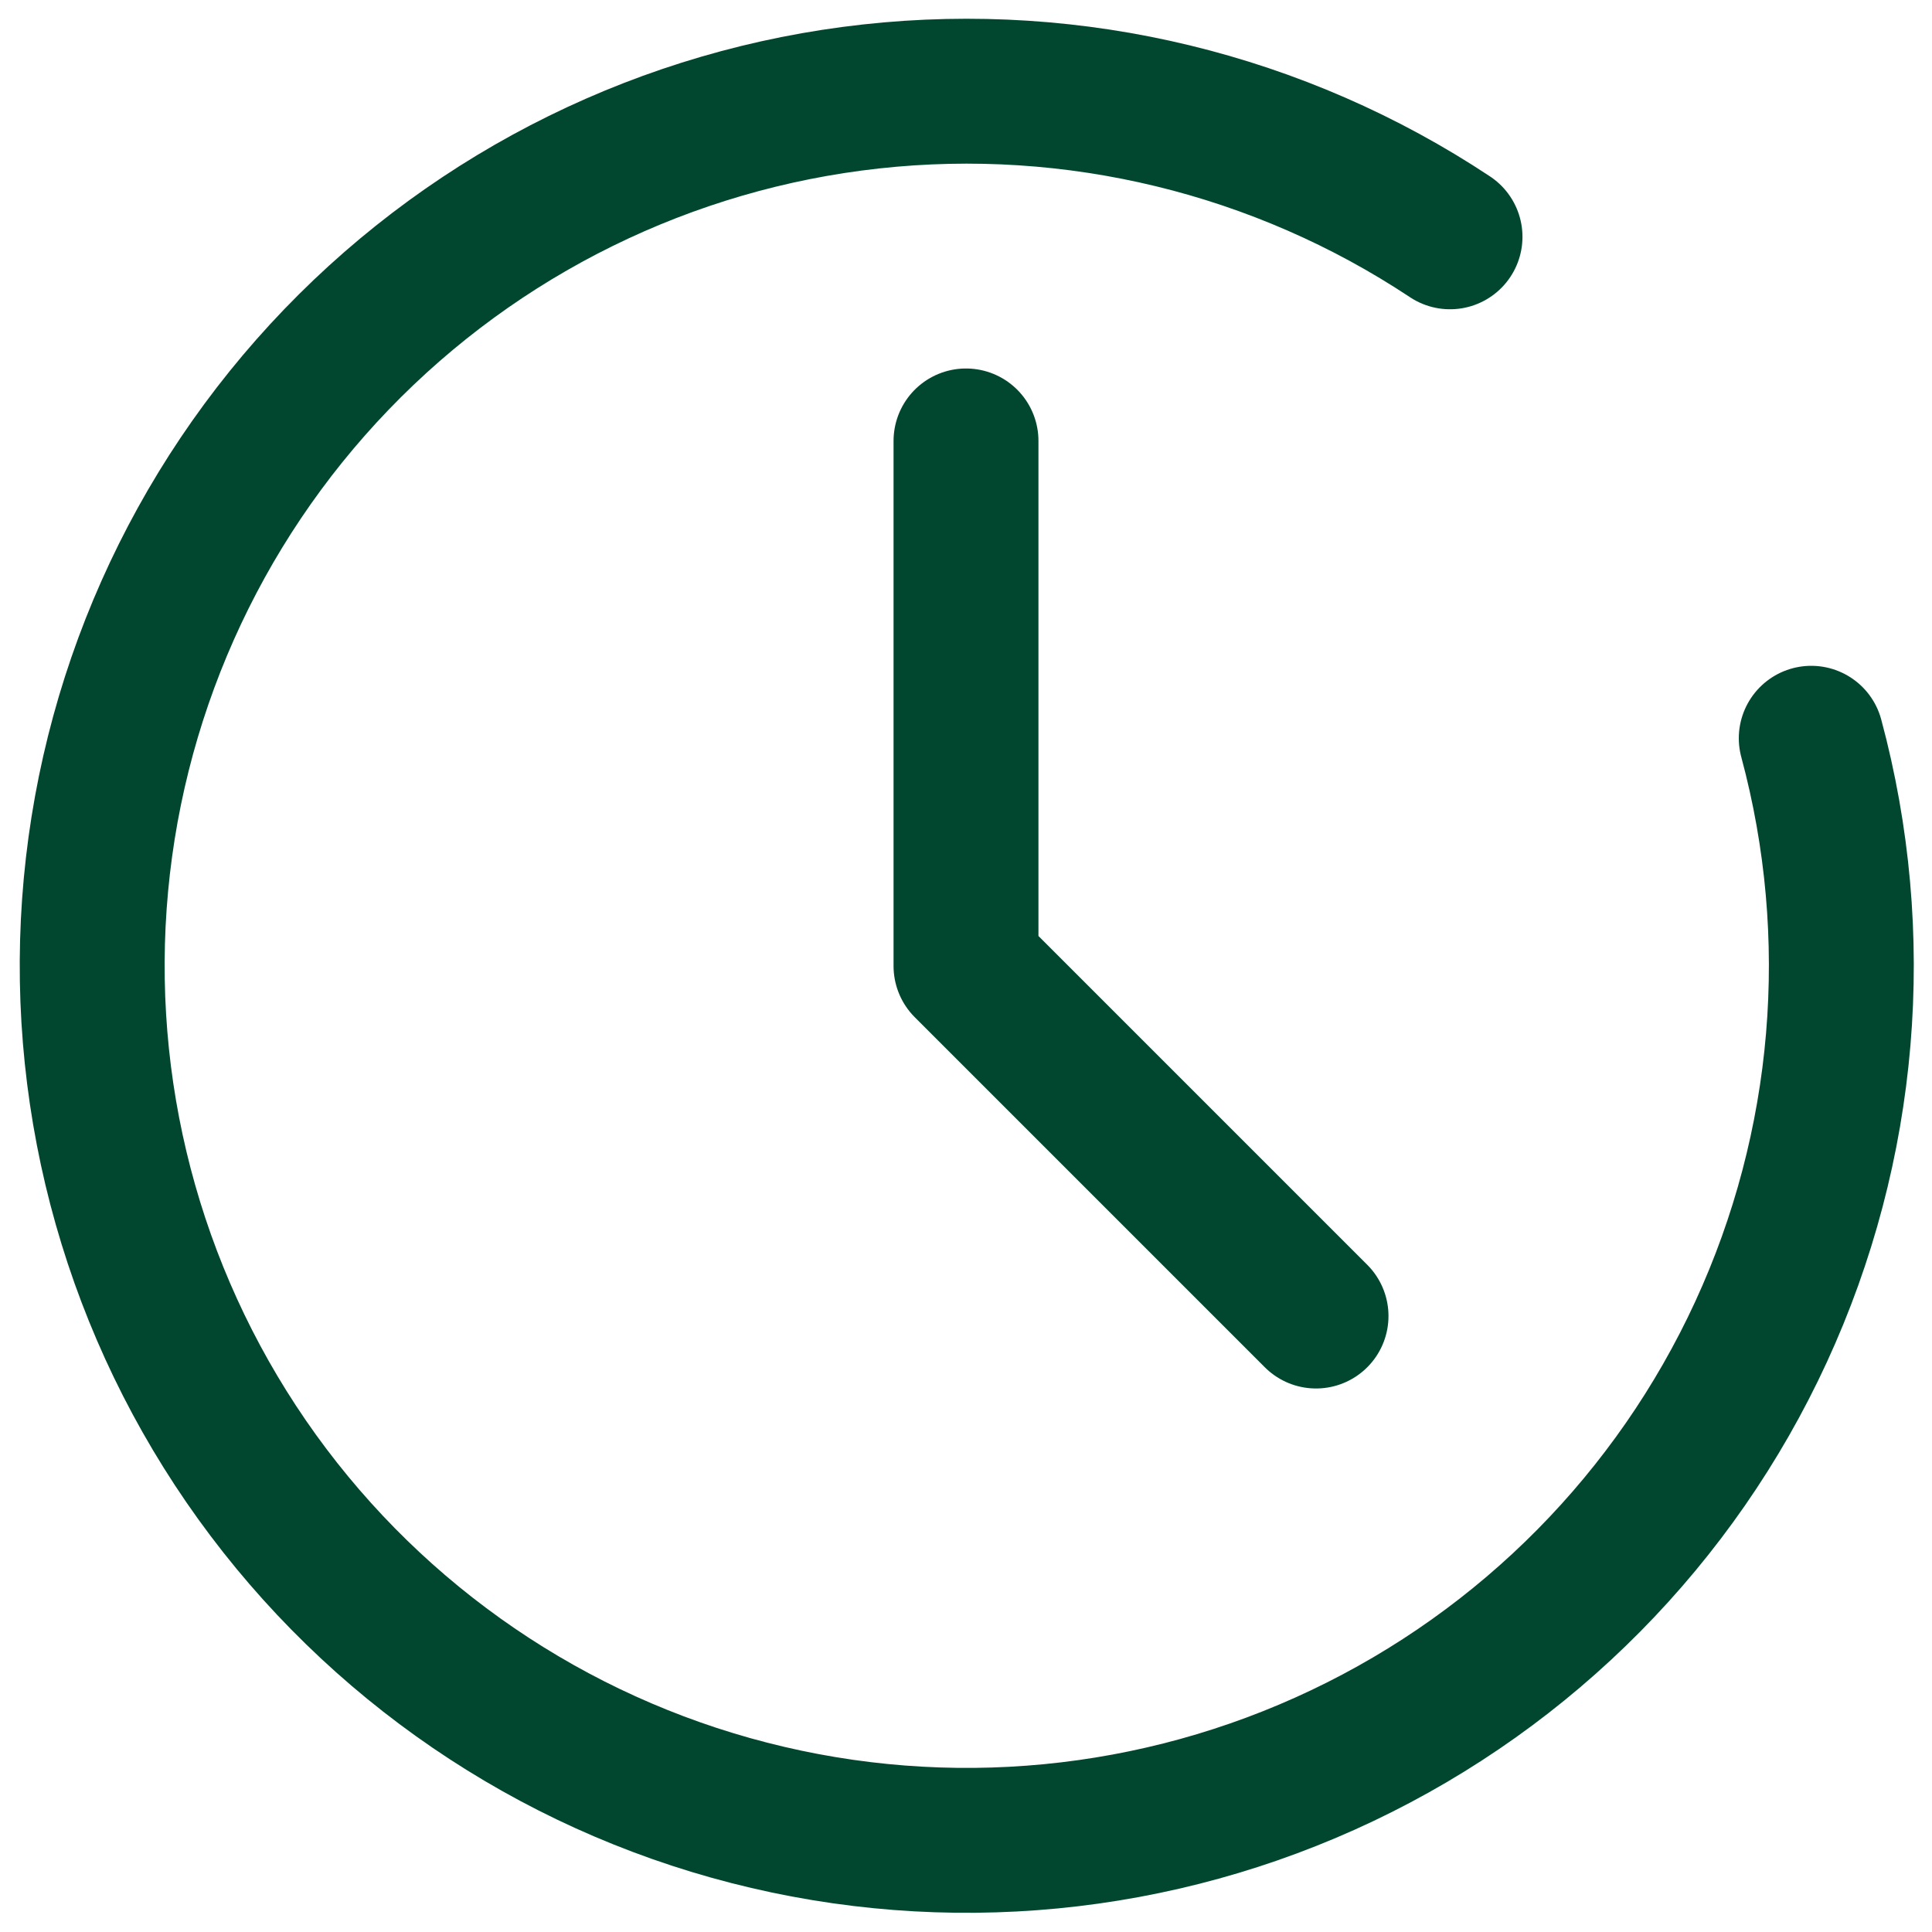 <?xml version="1.0" encoding="UTF-8"?> <svg xmlns="http://www.w3.org/2000/svg" width="40" height="40" viewBox="0 0 40 40" fill="none"> <g clip-path="url(#clip0_239_19)"> <path d="M27.247 27.247L20 20V9.129" stroke="#014730" stroke-width="3" stroke-linecap="round" stroke-linejoin="round"></path> <path d="M30.021 4.903C26.489 2.561 22.247 1.533 18.034 1.997C13.821 2.46 9.904 4.388 6.966 7.442C4.027 10.497 2.254 14.485 1.954 18.713C1.654 22.941 2.846 27.14 5.323 30.579C7.801 34.018 11.406 36.479 15.511 37.533C19.616 38.588 23.961 38.169 27.789 36.349C31.617 34.53 34.686 31.425 36.46 27.576C38.234 23.727 38.602 19.377 37.5 15.285" stroke="#014730" stroke-width="3" stroke-linecap="round" stroke-linejoin="round"></path> </g> <defs> <clipPath id="clip0_239_19"> <rect width="40" height="40" fill="white"></rect> </clipPath> </defs> </svg> 
